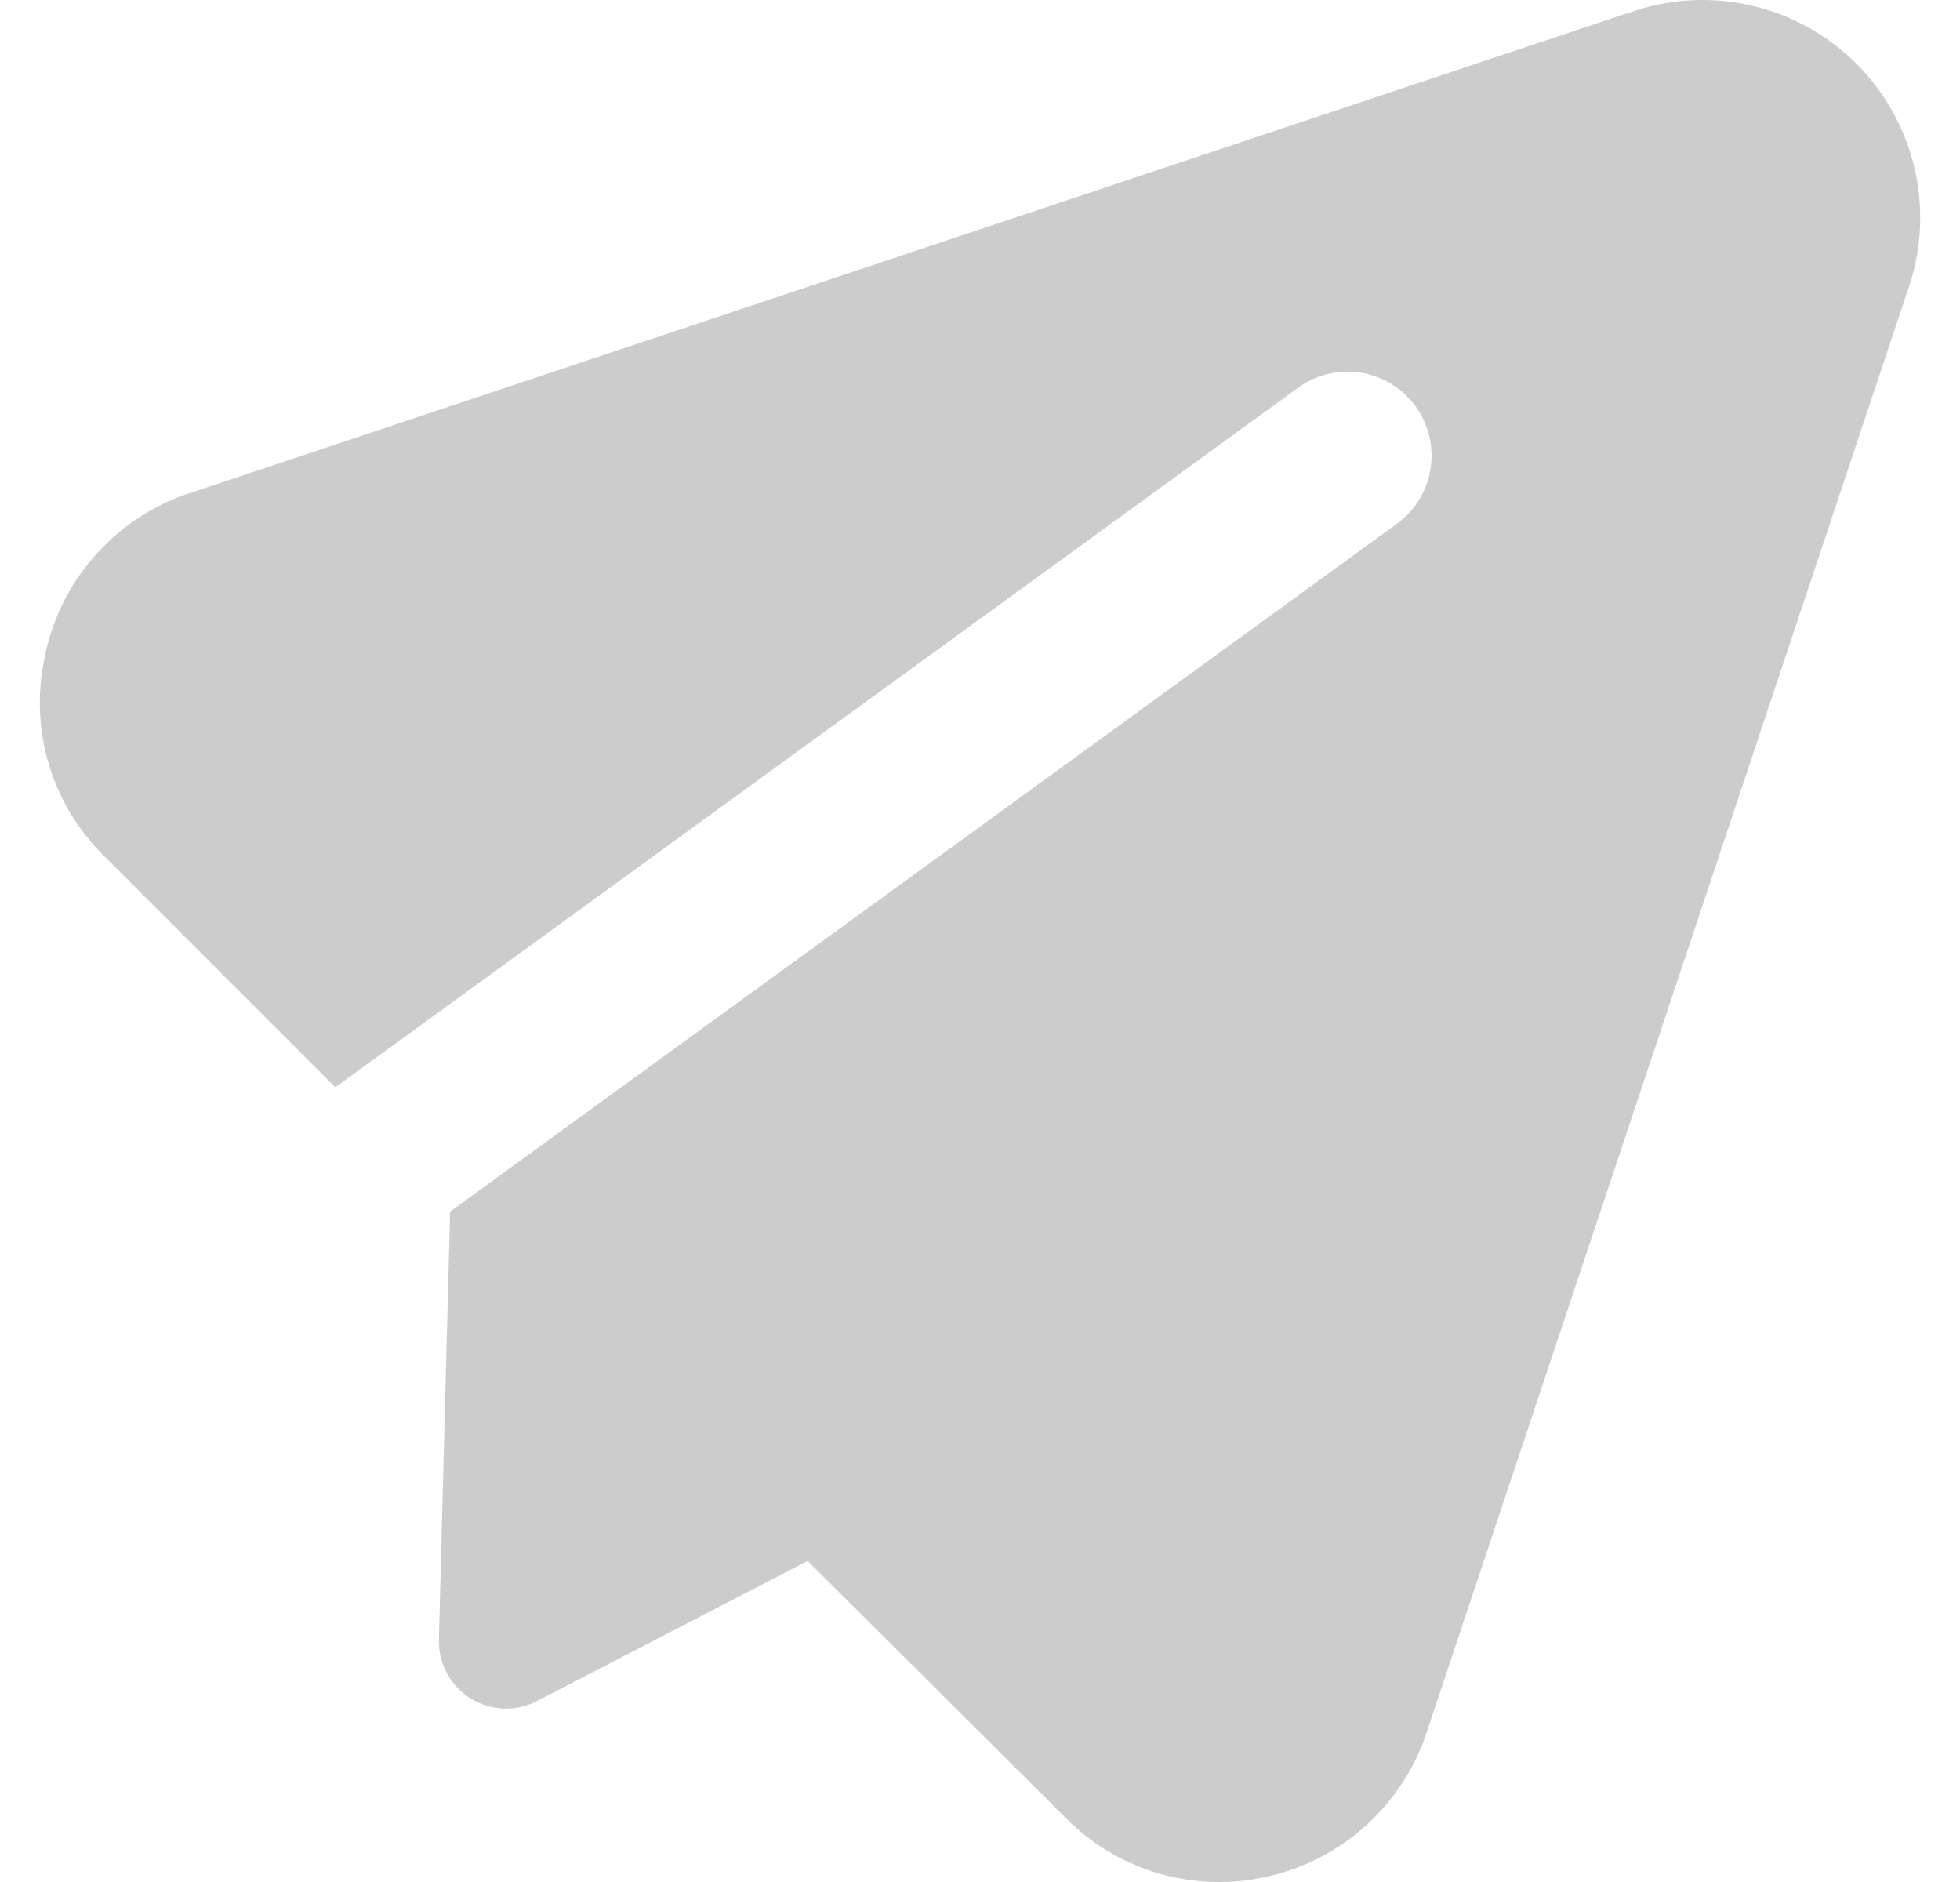 <svg width="25" height="24" viewBox="0 0 25 24" fill="none" xmlns="http://www.w3.org/2000/svg">
<g clip-path="url(#clip0_223_881)">
<path fill-rule="evenodd" clip-rule="evenodd" d="M20.765 0.168C21.261 -0.013 21.799 -0.049 22.316 0.066C22.832 0.18 23.305 0.439 23.679 0.813C24.053 1.187 24.312 1.659 24.427 2.176C24.541 2.692 24.506 3.23 24.325 3.727L18.198 22.09C18.049 22.541 17.787 22.947 17.436 23.268C17.086 23.589 16.659 23.814 16.196 23.923C15.735 24.035 15.252 24.025 14.795 23.895C14.338 23.765 13.923 23.518 13.59 23.179L10.302 19.906L6.85 21.692C6.717 21.761 6.569 21.794 6.42 21.788C6.272 21.782 6.127 21.737 6 21.658C5.874 21.579 5.77 21.468 5.7 21.337C5.629 21.206 5.594 21.058 5.598 20.909L5.741 15.451L17.818 6.679C17.932 6.596 18.028 6.492 18.102 6.372C18.175 6.252 18.225 6.118 18.247 5.979C18.269 5.84 18.263 5.698 18.23 5.561C18.197 5.424 18.138 5.295 18.055 5.181C17.973 5.067 17.868 4.971 17.748 4.897C17.628 4.824 17.495 4.774 17.356 4.752C17.217 4.73 17.075 4.736 16.938 4.769C16.801 4.802 16.672 4.861 16.558 4.944L4.277 13.865L1.311 10.899C0.991 10.58 0.756 10.186 0.625 9.753C0.494 9.32 0.473 8.862 0.562 8.419C0.651 7.934 0.868 7.482 1.191 7.109C1.513 6.736 1.928 6.456 2.394 6.296H2.399L20.763 0.166L20.765 0.168Z" fill="#cccccc"/>
</g>
<defs>
<clipPath id="clip0_223_881">
<rect width="24" height="24" fill="white" transform="translate(0.5)"/>
</clipPath>
</defs>
</svg>
